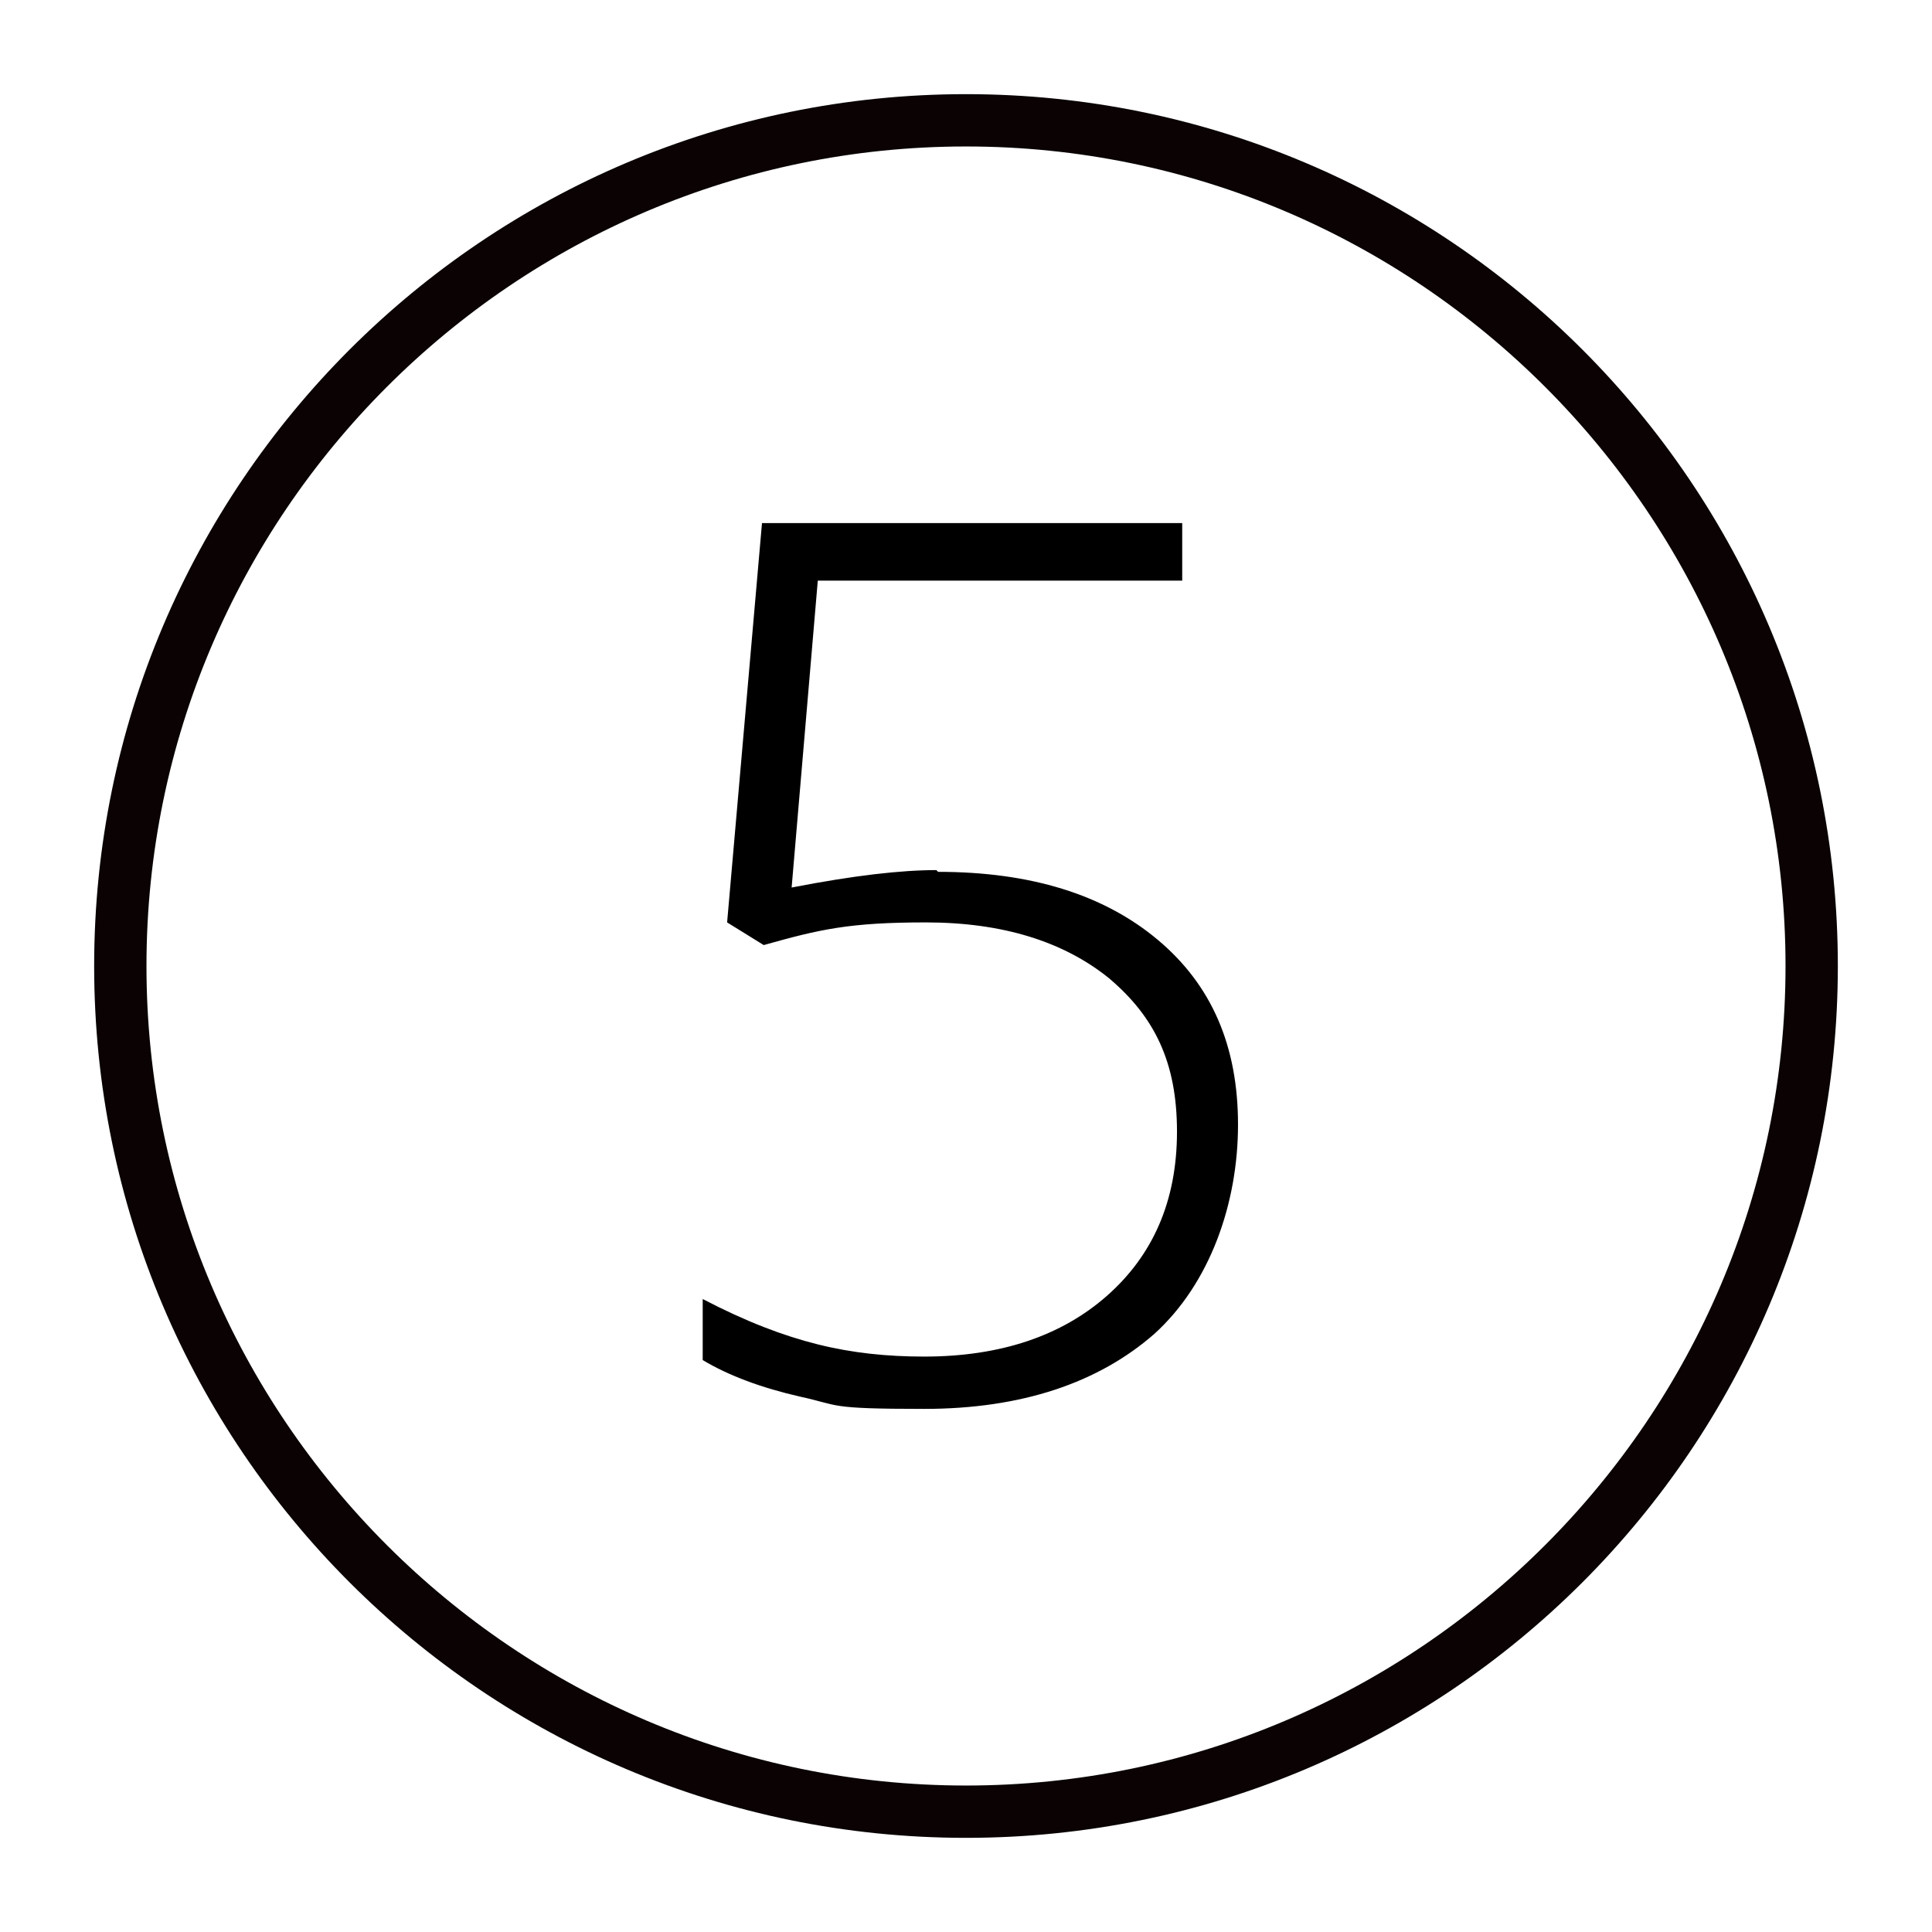 <?xml version="1.0" encoding="UTF-8"?> <svg xmlns="http://www.w3.org/2000/svg" id="Layer_1" data-name="Layer 1" version="1.1" viewBox="0 0 110.8 110.8"><defs><style> .cls-1 { fill: #0a0203; } .cls-1, .cls-2 { stroke-width: 0px; } .cls-2 { fill: #000; } .cls-3 { isolation: isolate; } </style></defs><path class="cls-1" d="M55.4,8.4c25.9,0,47,21.1,47,47s-21.1,47-47,47S8.4,81.3,8.4,55.4,29.5,8.4,55.4,8.4M55.4,5.4C27.8,5.4,5.4,27.8,5.4,55.4s22.4,50,50,50,50-22.4,50-50S83,5.4,55.4,5.4h0Z"></path><g class="cls-3"><g class="cls-3"><path class="cls-2" d="M53.8,50c5.3,0,9.5,1.3,12.6,3.9,3.1,2.6,4.6,6.1,4.6,10.6s-1.6,9.1-4.8,12c-3.2,2.8-7.6,4.3-13.2,4.3s-4.8-.2-7.1-.7c-2.2-.5-4.1-1.2-5.6-2.1v-3.5c2.5,1.3,4.6,2.1,6.6,2.6s4,.7,6.1.7c4.4,0,7.9-1.2,10.5-3.5,2.6-2.3,4-5.4,4-9.4s-1.3-6.6-3.9-8.8c-2.6-2.1-6.1-3.2-10.5-3.2s-6.1.4-9.3,1.3l-2.1-1.3,2-22.9h24.1v3.3h-20.9l-1.5,17.6c3.6-.7,6.3-1,8.3-1Z"></path></g></g></svg> 